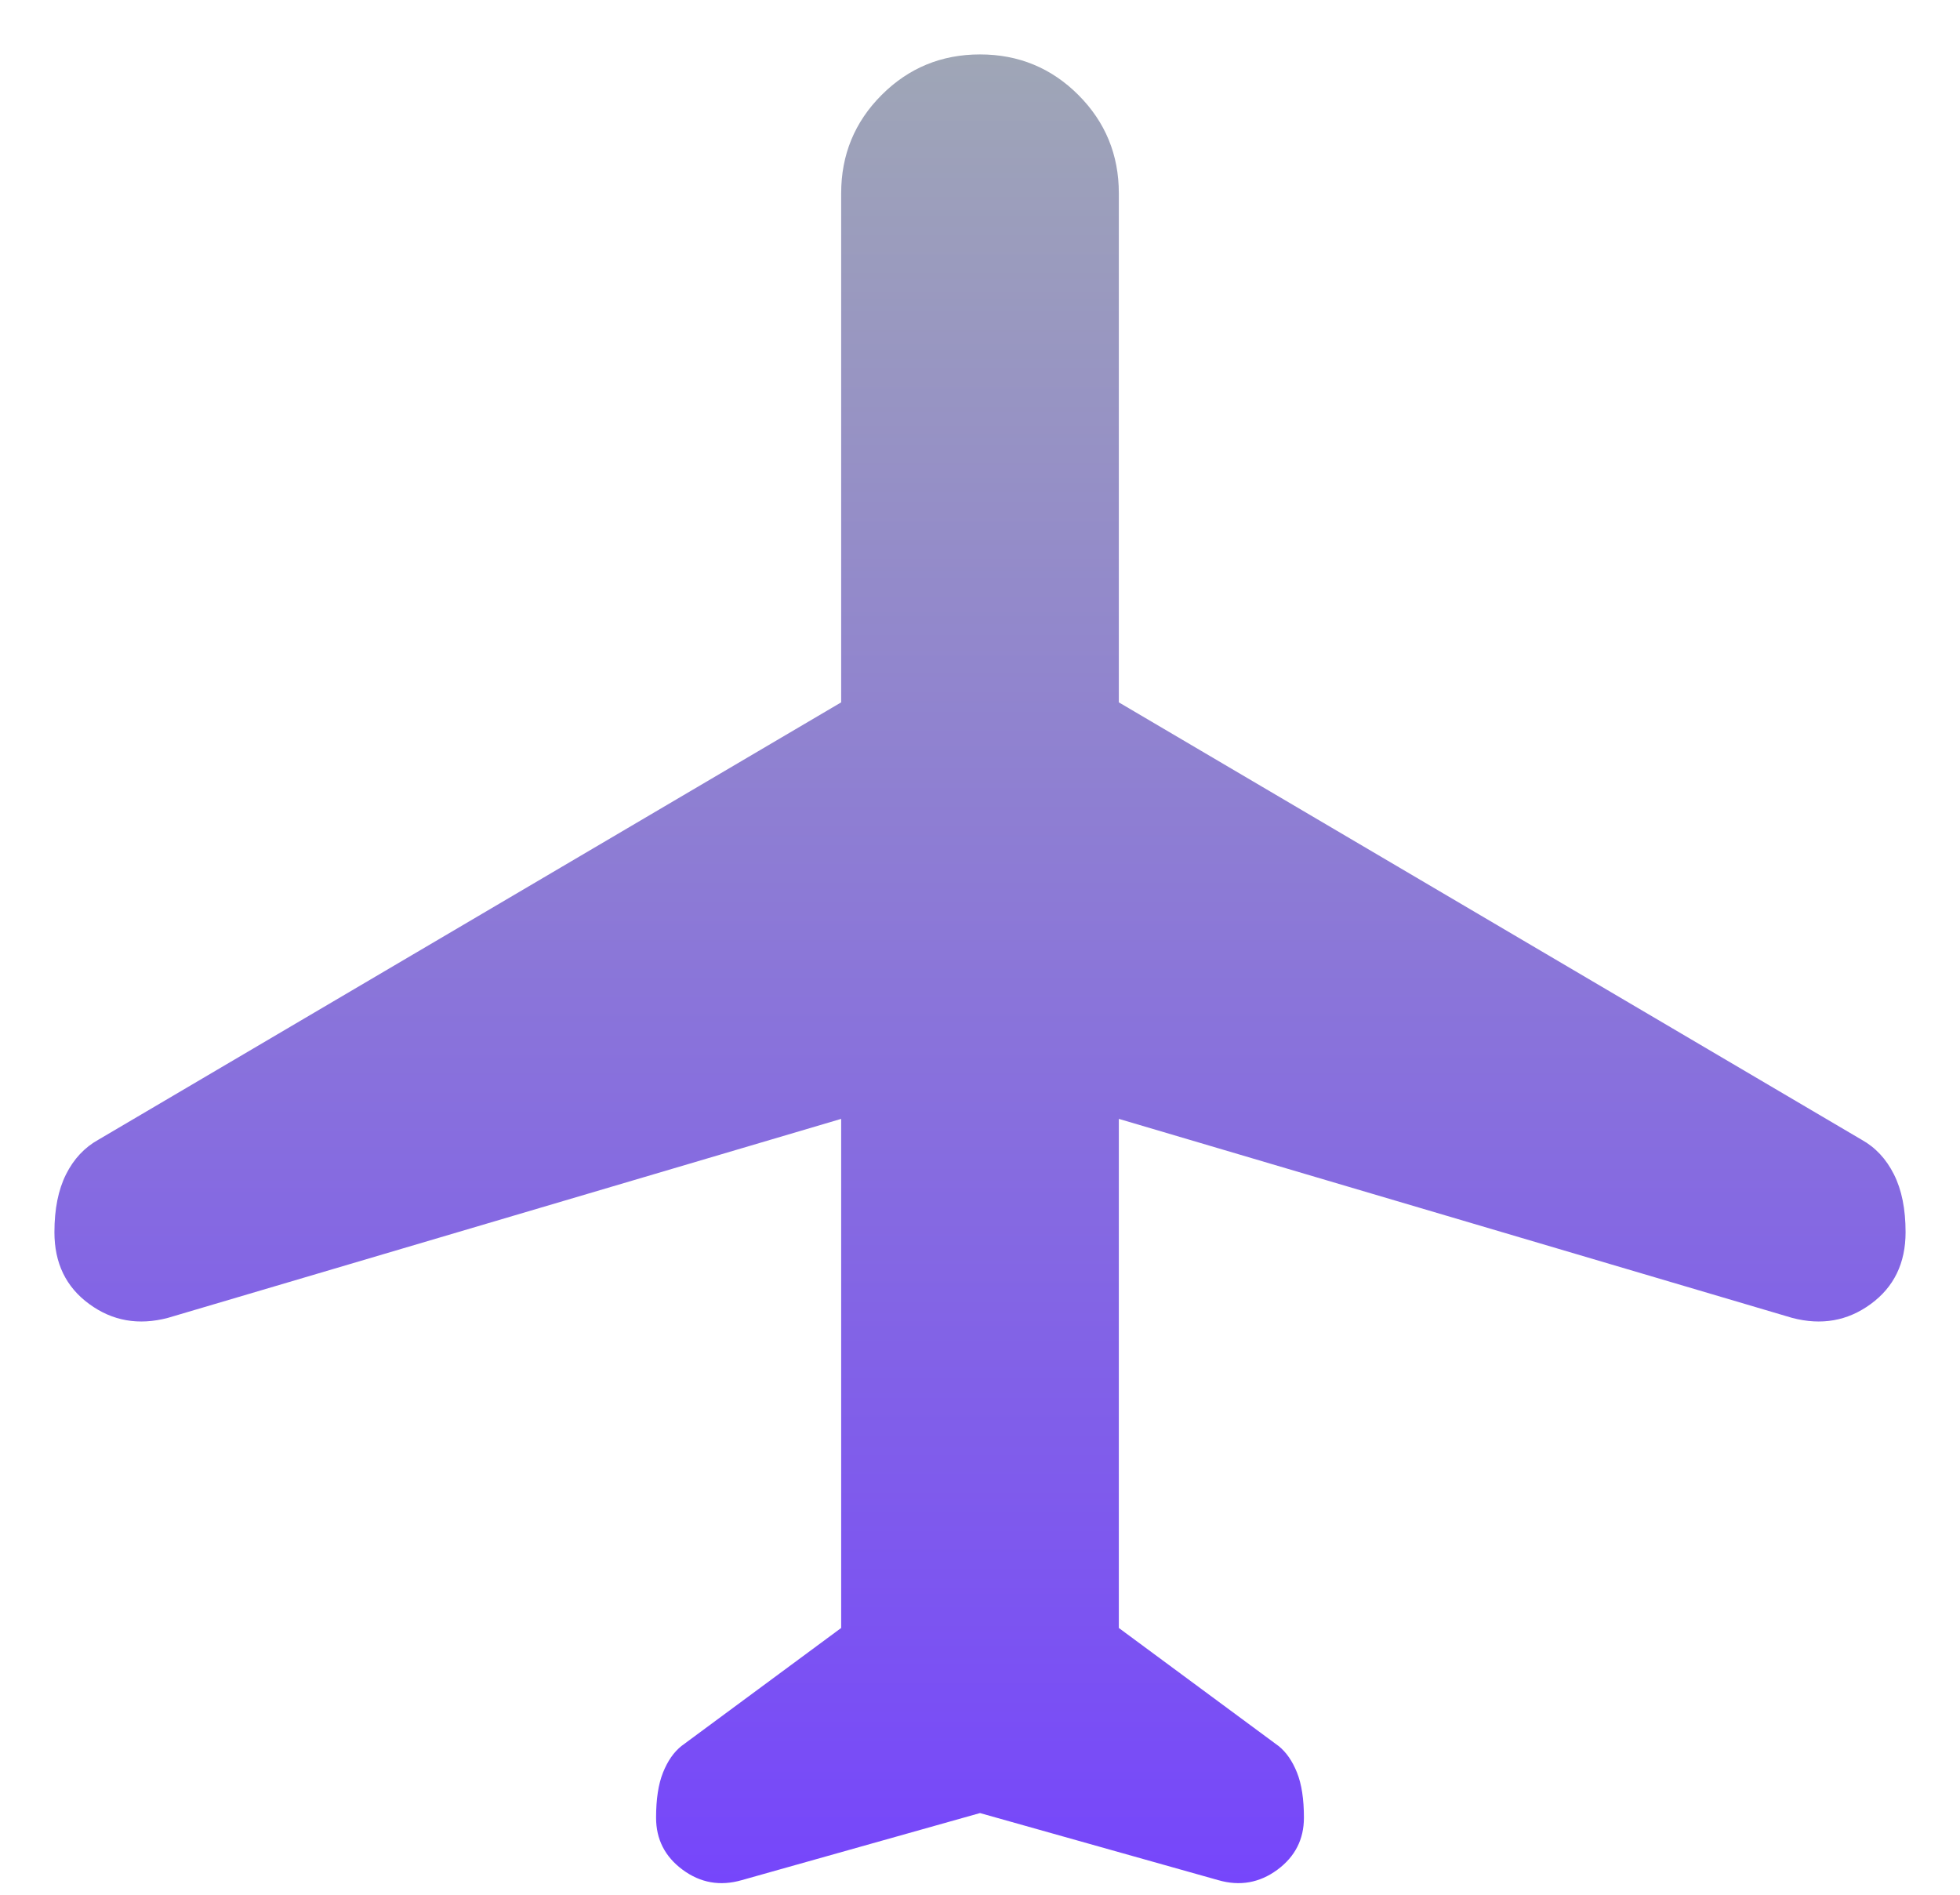 <svg width="30" height="29" viewBox="0 0 30 29" fill="none" xmlns="http://www.w3.org/2000/svg">
<path id="flight" d="M15 27.75L11.352 28.777C11.021 28.872 10.72 28.818 10.449 28.618C10.177 28.417 10.042 28.151 10.042 27.821C10.042 27.538 10.077 27.307 10.148 27.13C10.219 26.953 10.313 26.817 10.431 26.723L12.875 24.917V17.125L2.569 20.171C2.12 20.289 1.719 20.218 1.365 19.958C1.01 19.699 0.833 19.333 0.833 18.86C0.833 18.506 0.892 18.211 1.01 17.975C1.128 17.739 1.294 17.562 1.506 17.444L12.875 10.75V2.958C12.875 2.368 13.082 1.866 13.495 1.453C13.908 1.04 14.41 0.833 15 0.833C15.59 0.833 16.092 1.04 16.505 1.453C16.918 1.866 17.125 2.368 17.125 2.958V10.75L28.494 17.444C28.706 17.562 28.871 17.739 28.989 17.975C29.108 18.211 29.167 18.506 29.167 18.86C29.167 19.333 28.989 19.699 28.635 19.958C28.281 20.218 27.88 20.289 27.431 20.171L17.125 17.125V24.917L19.569 26.723C19.687 26.817 19.781 26.953 19.852 27.13C19.923 27.307 19.958 27.538 19.958 27.821C19.958 28.151 19.823 28.417 19.551 28.618C19.279 28.818 18.978 28.872 18.648 28.777L15 27.75Z" fill="url(#paint0_linear_50_407)"/>
<defs>
<linearGradient id="paint0_linear_50_407" x1="15" y1="0.833" x2="15" y2="28.823" gradientUnits="userSpaceOnUse">
<stop stop-color="#9FA6B6"/>
<stop offset="1" stop-color="#7646FB"/>
</linearGradient>
</defs>
</svg>
